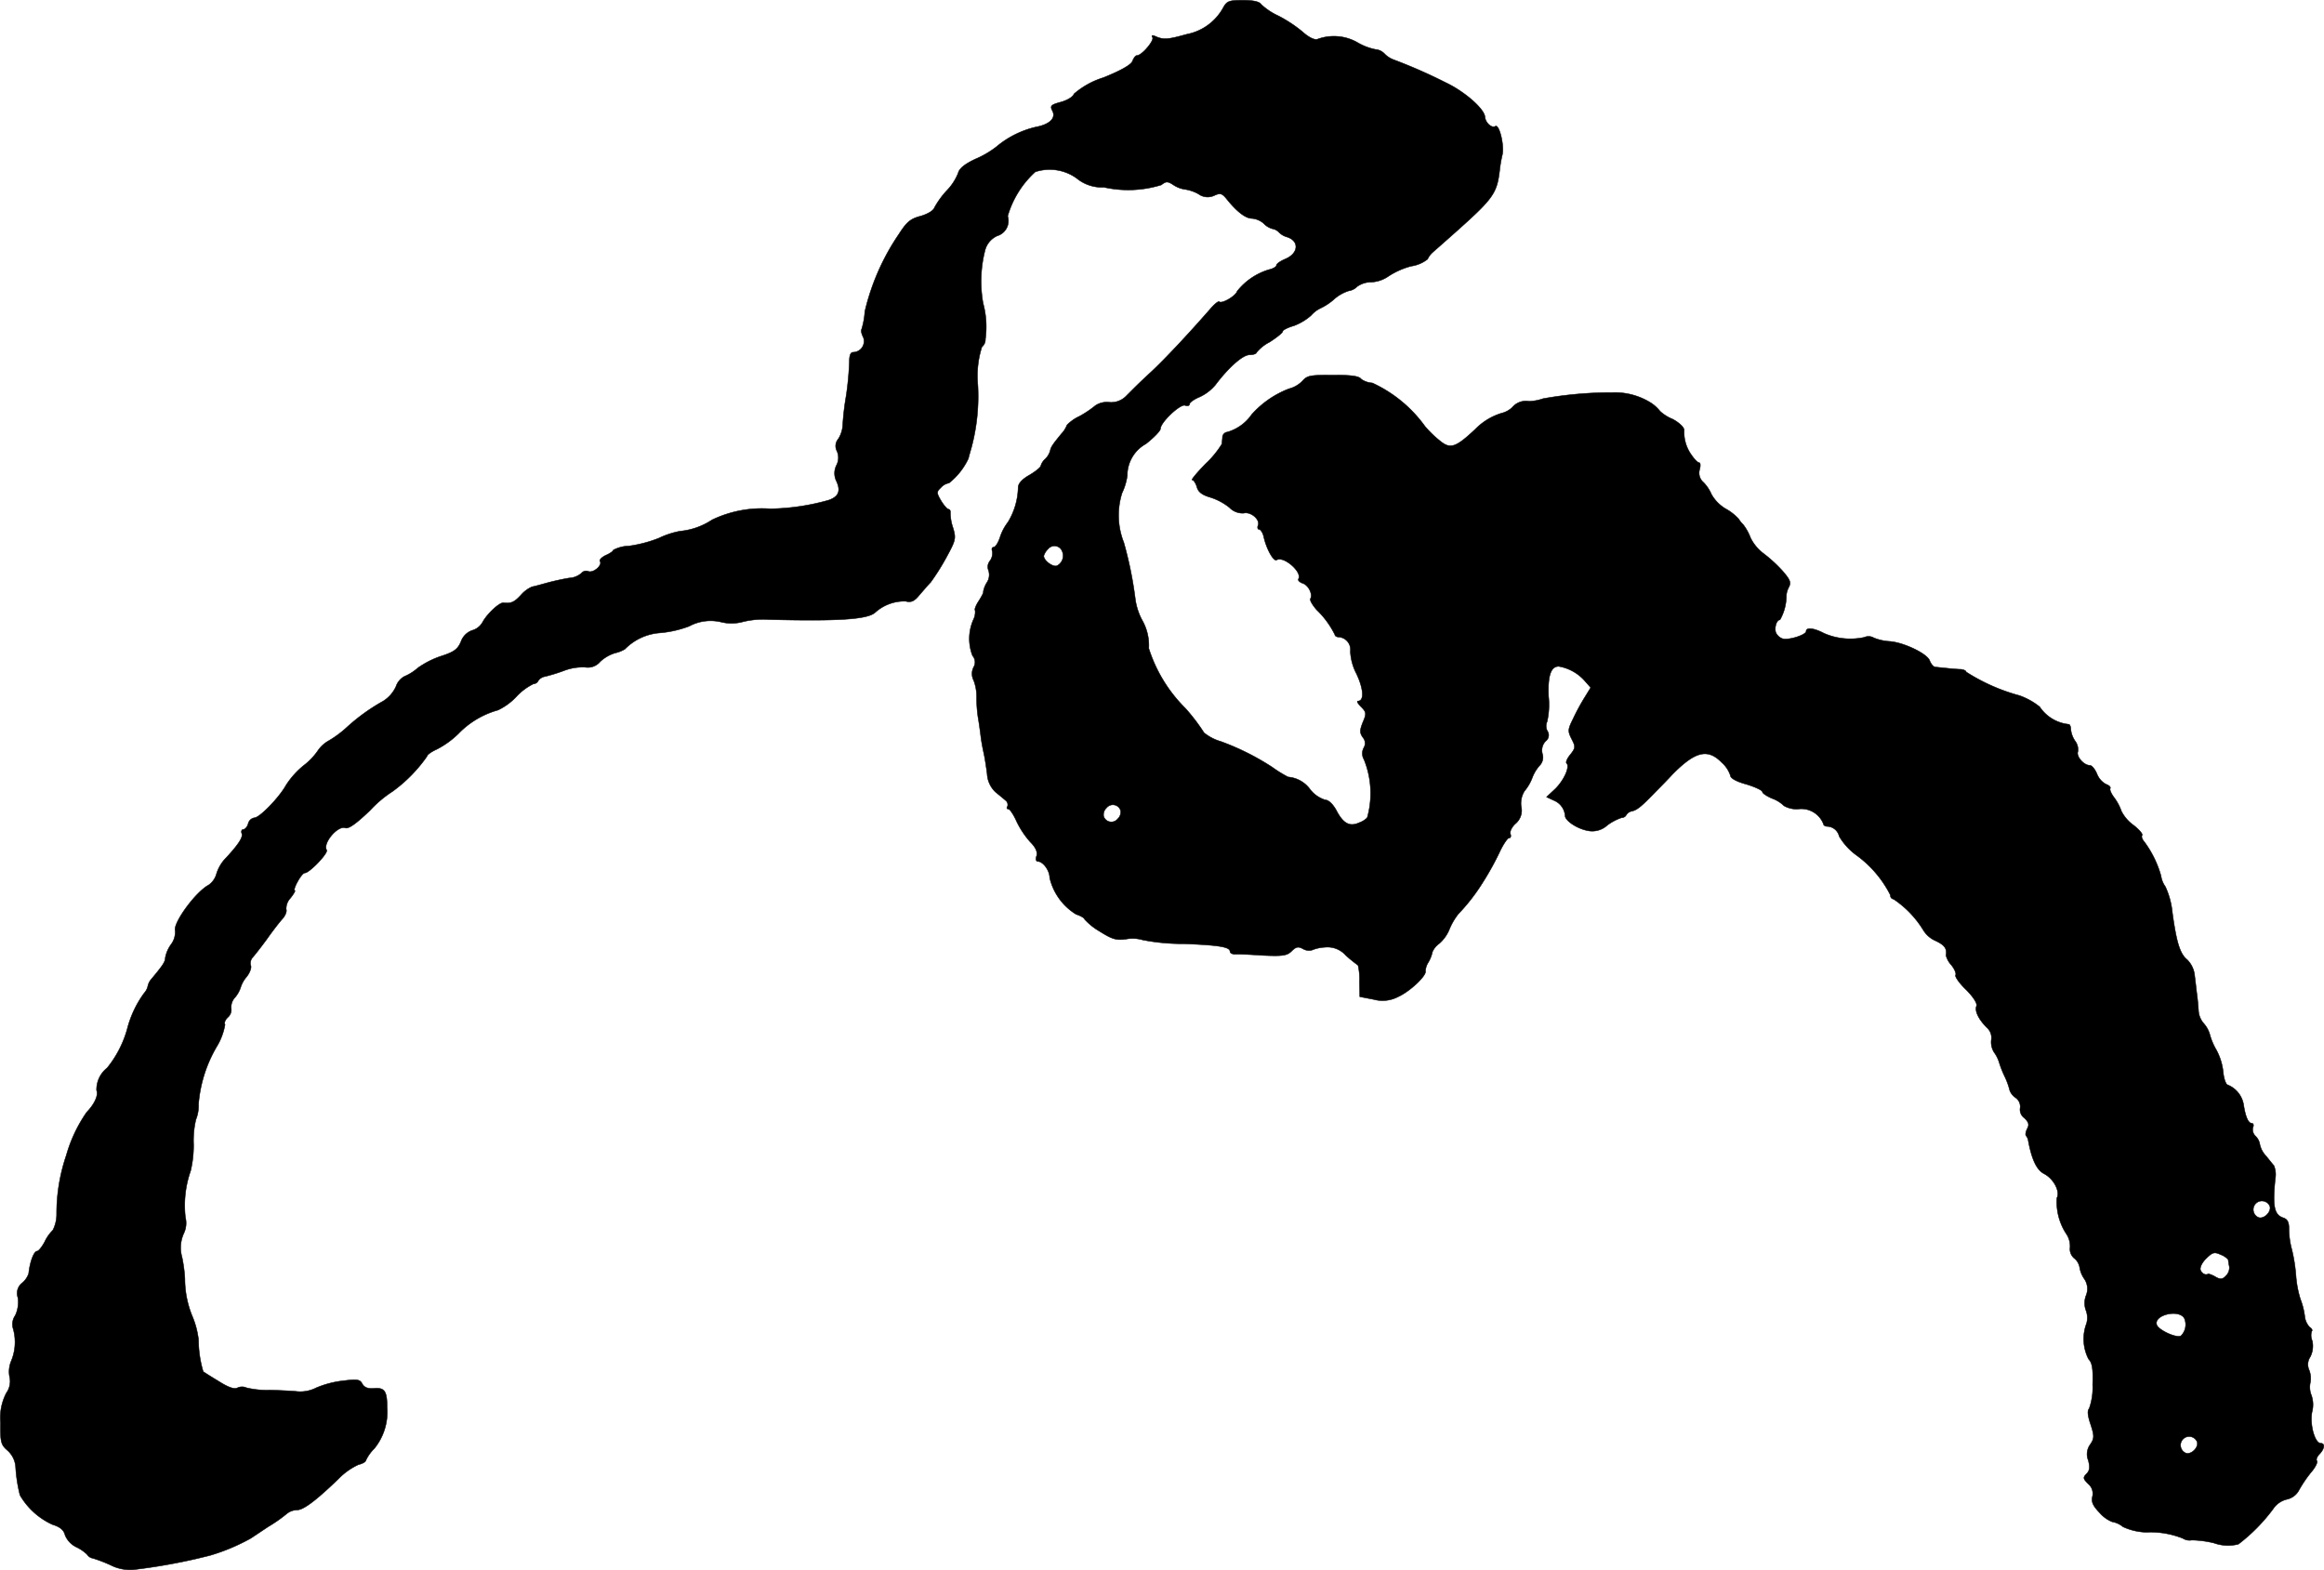 <?xml version="1.0" encoding="UTF-8"?>
<svg xmlns="http://www.w3.org/2000/svg"
     version="1.1"
     width="17.068mm"
     height="11.532mm"
     viewBox="0 0 48.381 32.69">
   <defs>
      <style type="text/css"><![CDATA[
      .a {
        stroke: #000;
        stroke-linecap: round;
        stroke-linejoin: round;
        stroke-width: 0.01px;
      }
    ]]></style>
   </defs>
   <path class="a"
         d="M25.46.169A1.103,1.103,0,0,1,24.703.714c-.388.109-.478.115-.636.048q-.118-.055-.073.018c.036.067-.224.376-.327.376-.03,0-.067.055-.091.115-.024.073-.23.194-.606.345a1.714,1.714,0,0,0-.612.339c-.018.061-.139.133-.273.17-.206.055-.23.079-.176.182.079.151-.055.285-.351.339a1.973,1.973,0,0,0-.818.412,1.965,1.965,0,0,1-.436.254c-.218.103-.333.194-.357.291A1.124,1.124,0,0,1,19.7,3.978a1.856,1.856,0,0,0-.248.345c-.018.061-.139.133-.285.176-.212.055-.291.121-.454.376a4.801,4.801,0,0,0-.709,1.611,1.6,1.6,0,0,1-.067.369c-.018.03,0,.103.036.17a.23.23,0,0,1-.212.309c-.055,0-.079.067-.079.194a6.405,6.405,0,0,1-.067.715,5.448,5.448,0,0,0-.073.636.612.612,0,0,1-.091.26.225.225,0,0,0-.03.248.338.338,0,0,1-.006.297.371.371,0,0,0,0,.339c.091.2.042.315-.157.388a4.696,4.696,0,0,1-1.223.182,2.402,2.402,0,0,0-1.211.23,1.455,1.455,0,0,1-.666.236,1.75,1.75,0,0,0-.442.145,2.703,2.703,0,0,1-.624.164.719.719,0,0,0-.327.085c0,.024-.073.073-.157.109-.085.042-.139.097-.115.127.048.085-.145.248-.248.206a.125.125,0,0,0-.139.036.417.417,0,0,1-.254.103c-.115.018-.315.061-.448.097s-.279.079-.327.085a.659.659,0,0,0-.23.17c-.139.151-.206.182-.363.164-.085-.012-.339.224-.436.4a.363.363,0,0,1-.224.176.386.386,0,0,0-.23.236c-.067.157-.145.212-.406.297a1.844,1.844,0,0,0-.491.248,1.019,1.019,0,0,1-.279.176.374.374,0,0,0-.176.212.704.704,0,0,1-.267.303,4.026,4.026,0,0,0-.769.557,2.241,2.241,0,0,1-.363.267.663.663,0,0,0-.23.212,1.354,1.354,0,0,1-.291.303,1.727,1.727,0,0,0-.369.412c-.145.26-.551.678-.66.678a.16.16,0,0,0-.127.121c-.018.067-.067.121-.103.121-.03,0-.048.036-.03.085.03.079-.073.236-.369.551a.819.819,0,0,0-.157.285.42.42,0,0,1-.164.236c-.273.145-.745.793-.697.951a.427.427,0,0,1-.085.285.687.687,0,0,0-.121.279c0,.085-.055.164-.303.46a.316.316,0,0,0-.061.133.309.309,0,0,1-.073.139,2.18,2.18,0,0,0-.357.757,2.238,2.238,0,0,1-.418.806.572.572,0,0,0-.218.466c.042.097-.042.285-.206.454a2.996,2.996,0,0,0-.424.896A3.757,3.757,0,0,0,1.178,25.28a.732.732,0,0,1-.079.333.835.835,0,0,0-.17.242c-.055.103-.127.194-.157.194-.067,0-.151.224-.176.466a.441.441,0,0,1-.133.194.271.271,0,0,0-.091.309.652.652,0,0,1-.055.369.319.319,0,0,0-.042.285,1.024,1.024,0,0,1-.048.678.576.576,0,0,0-.03.309.418.418,0,0,1-.067.345,1.128,1.128,0,0,0-.121.612c-.006.412.012.466.145.581a.51.51,0,0,1,.17.339,3.143,3.143,0,0,0,.091.594,1.498,1.498,0,0,0,.678.612c.157.048.236.115.26.218a.474.474,0,0,0,.23.248.85.85,0,0,1,.23.157.174.174,0,0,0,.121.079,3.089,3.089,0,0,1,.363.139.898.898,0,0,0,.485.097,12.328,12.328,0,0,0,1.32-.23c.048-.012.176-.042.273-.067a4.151,4.151,0,0,0,.848-.357l.363-.242a2.966,2.966,0,0,0,.382-.267.348.348,0,0,1,.212-.079c.133,0,.382-.182.866-.648a1.38,1.38,0,0,1,.418-.297c.085-.018.151-.061.151-.085a.843.843,0,0,1,.176-.248,1.204,1.204,0,0,0,.267-.854c0-.339-.048-.418-.267-.4-.127.012-.206-.018-.248-.091-.048-.097-.109-.103-.4-.067a2.004,2.004,0,0,0-.557.145.741.741,0,0,1-.394.079c-.097-.012-.357-.024-.575-.03a1.81,1.81,0,0,1-.485-.048.226.226,0,0,0-.188,0c-.061.036-.188-.006-.388-.133-.17-.103-.315-.194-.327-.206a2.366,2.366,0,0,1-.097-.66,1.793,1.793,0,0,0-.127-.485,2.051,2.051,0,0,1-.157-.787,2.948,2.948,0,0,0-.061-.454.719.719,0,0,1,.036-.485.498.498,0,0,0,.036-.339,2.18,2.18,0,0,1,.109-.969,2.293,2.293,0,0,0,.061-.551,1.92,1.92,0,0,1,.048-.515.764.764,0,0,0,.055-.321,2.81,2.81,0,0,1,.376-1.193,1.308,1.308,0,0,0,.176-.466c-.024-.03.006-.103.061-.151a.209.209,0,0,0,.067-.188.301.301,0,0,1,.085-.23A.619.619,0,0,0,5.012,20.55a.612.612,0,0,1,.121-.212c.067-.085.109-.194.085-.242a.184.184,0,0,1,.048-.17c.042-.048.176-.218.291-.376.115-.164.26-.351.321-.418s.097-.157.079-.2a.325.325,0,0,1,.091-.236c.067-.085.109-.157.085-.157-.018,0,.006-.085.061-.182.055-.103.121-.182.151-.182.097,0,.497-.418.454-.478-.085-.139.23-.515.388-.46.073.024.23-.091.515-.363a2.407,2.407,0,0,1,.466-.394,3.069,3.069,0,0,0,.721-.733c0-.03.091-.097.2-.145a1.855,1.855,0,0,0,.454-.327,1.822,1.822,0,0,1,.824-.491,1.281,1.281,0,0,0,.376-.273,1.212,1.212,0,0,1,.363-.273.112.112,0,0,0,.097-.061.208.208,0,0,1,.139-.091,3.53,3.53,0,0,0,.394-.121,1.09,1.09,0,0,1,.448-.073.333.333,0,0,0,.309-.115.793.793,0,0,1,.315-.182.693.693,0,0,0,.2-.079,1.138,1.138,0,0,1,.727-.339,2.258,2.258,0,0,0,.612-.139.937.937,0,0,1,.672-.085.902.902,0,0,0,.442-.006,1.759,1.759,0,0,1,.539-.048c1.423.036,2.053,0,2.217-.145a.909.909,0,0,1,.636-.236c.115.03.182,0,.285-.127.079-.091.182-.212.236-.267a4.786,4.786,0,0,0,.315-.497c.206-.376.218-.412.151-.636a.983.983,0,0,1-.055-.315c.006-.036-.012-.073-.036-.073-.03,0-.097-.079-.157-.176-.097-.164-.097-.188-.006-.273a.291.291,0,0,1,.17-.097,1.41,1.41,0,0,0,.406-.515c0-.012.03-.115.061-.224a4.137,4.137,0,0,0,.133-1.308,1.992,1.992,0,0,1,.085-.787.2.2,0,0,0,.073-.164,1.871,1.871,0,0,0-.048-.745,2.592,2.592,0,0,1,.042-1.108A.453.453,0,0,1,20.76,4.911a.327.327,0,0,0,.219-.408L20.978,4.499a1.986,1.986,0,0,1,.575-.921.962.962,0,0,1,.86.133.826.826,0,0,0,.569.188,2.332,2.332,0,0,0,1.193-.048c.103-.079.133-.079.254,0a.583.583,0,0,0,.236.091.824.824,0,0,1,.285.097.322.322,0,0,0,.333.03c.121-.055.157-.042.248.067.218.273.4.412.533.412a.431.431,0,0,1,.242.103.391.391,0,0,0,.194.115.236.236,0,0,1,.127.073.389.389,0,0,0,.17.097c.26.085.236.345-.048.46-.097.042-.176.097-.176.127s-.073.073-.157.091a1.336,1.336,0,0,0-.66.448c-.03.103-.327.273-.376.218-.018-.012-.103.055-.188.157-.472.539-.933,1.03-1.223,1.302-.23.212-.291.273-.521.503a.436.436,0,0,1-.357.133.433.433,0,0,0-.285.067,2.172,2.172,0,0,1-.333.224.879.879,0,0,0-.26.182.588.588,0,0,1-.121.188c-.182.224-.212.267-.23.351a.399.399,0,0,1-.103.17.296.296,0,0,0-.091.139c0,.03-.103.115-.236.194-.151.085-.236.176-.236.26a1.453,1.453,0,0,1-.212.721,1.04,1.04,0,0,0-.164.309c-.036.115-.097.212-.133.212s-.048.036-.03.085a.271.271,0,0,1-.048.2.195.195,0,0,0-.03.2.293.293,0,0,1-.036.254.536.536,0,0,0-.073.188c.012.012-.03.091-.091.188-.061.091-.097.182-.079.2a.351.351,0,0,1-.036.194.979.979,0,0,0-.018.751.203.203,0,0,1,.024.236.301.301,0,0,0,0,.279.942.942,0,0,1,.061.345,2.783,2.783,0,0,0,.03.424c.024.133.048.321.061.424.012.097.042.248.061.333s.048.273.067.418a.561.561,0,0,0,.17.376c.073.061.17.139.212.176a.114.114,0,0,1,.042.127c-.024.03-.012.055.018.055s.109.115.17.254a1.83,1.83,0,0,0,.285.43c.115.115.157.212.133.291-.024.061-.012.115.024.115.109,0,.248.188.248.339a1.219,1.219,0,0,0,.551.763c.097.03.176.079.176.103a1.297,1.297,0,0,0,.309.248c.26.164.345.194.557.164a.748.748,0,0,1,.345.018,4.28,4.28,0,0,0,.848.079c.751.03.969.067.969.164,0,.03.048.055.109.055.055-.006.321.006.581.024.406.018.497.006.594-.091.091-.091.139-.097.23-.048a.25.25,0,0,0,.188.03.826.826,0,0,1,.273-.061.509.509,0,0,1,.436.17,3.037,3.037,0,0,0,.254.206,1.274,1.274,0,0,1,.03.339l.006.315.285.055A.699.699,0,0,0,29.112,20.75c.242-.109.594-.442.563-.533a.382.382,0,0,1,.061-.182.722.722,0,0,0,.085-.218.419.419,0,0,1,.139-.17.778.778,0,0,0,.218-.309,1.334,1.334,0,0,1,.182-.309,4.012,4.012,0,0,0,.515-.666,5.982,5.982,0,0,0,.345-.624c.073-.157.164-.291.194-.291.036,0,.048-.036.03-.085s.03-.145.103-.212a.358.358,0,0,0,.121-.363.488.488,0,0,1,.067-.315.964.964,0,0,0,.164-.279.809.809,0,0,1,.164-.267.243.243,0,0,0,.048-.23.273.273,0,0,1,.067-.266.155.155,0,0,0,.036-.212.219.219,0,0,1-.006-.194,1.603,1.603,0,0,0,.03-.527c-.018-.43.048-.624.212-.624a.932.932,0,0,1,.527.285l.139.157-.127.206a4.483,4.483,0,0,0-.242.448c-.109.218-.109.254-.03.412.085.164.085.188-.024.327-.067.079-.103.164-.079.182.073.073-.055.351-.23.527l-.188.176.157.073a.374.374,0,0,1,.23.327c.018.103.248.254.454.297a.462.462,0,0,0,.424-.109,1.088,1.088,0,0,1,.297-.157.107.107,0,0,0,.097-.055.172.172,0,0,1,.109-.079c.115-.024.2-.091.503-.406.139-.139.297-.303.351-.363.472-.479.733-.545,1.024-.248a.621.621,0,0,1,.182.273c0,.055.127.127.333.182.182.055.333.127.333.157s.091.091.206.139a.692.692,0,0,1,.242.151.521.521,0,0,0,.309.067.494.494,0,0,1,.515.315c0,.024.036.048.079.048a.265.265,0,0,1,.248.206,1.295,1.295,0,0,0,.351.388,2.314,2.314,0,0,1,.715.836.077.077,0,0,0,.067.085,2.094,2.094,0,0,1,.624.654.559.559,0,0,0,.248.212c.194.091.242.164.218.303a.476.476,0,0,0,.115.206c.067.085.103.176.085.206s.079.17.218.303c.151.151.236.285.218.339-.042.103.042.279.218.454a.276.276,0,0,1,.091.242.403.403,0,0,0,.055.267.716.716,0,0,1,.109.218,2.158,2.158,0,0,0,.121.303,1.51,1.51,0,0,1,.097.273.32.32,0,0,0,.127.157.226.226,0,0,1,.091.206.215.215,0,0,0,.085.212c.091.085.109.139.061.224-.03.061-.042.127-.024.145a.227.227,0,0,1,.048.115c.073.388.176.6.327.678.2.103.339.369.267.503a1.214,1.214,0,0,0,.206.763.46.46,0,0,1,.067.285.25.25,0,0,0,.085.206.306.306,0,0,1,.115.188.573.573,0,0,0,.097.242.366.366,0,0,1,.036.351.442.442,0,0,0,0,.309.433.433,0,0,1,.012.267.915.915,0,0,0,.042.745c.073.073.097.194.085.533a1.294,1.294,0,0,1-.073.497c-.042.042-.03.151.03.327.079.242.079.291-.006.418a.34.34,0,0,0-.042.333c.036.139.03.212-.036.279-.079.079-.073.103.036.212a.262.262,0,0,1,.085.267c-.024.109.012.188.151.333a.678.678,0,0,0,.26.188.474.474,0,0,1,.224.103,1.231,1.231,0,0,0,.485.115,1.821,1.821,0,0,1,.763.127.258.258,0,0,0,.188.036,2.158,2.158,0,0,1,.46.061.866.866,0,0,0,.509.024,3.666,3.666,0,0,0,.727-.739.473.473,0,0,1,.279-.194.376.376,0,0,0,.26-.2,2.665,2.665,0,0,1,.242-.357c.091-.103.145-.212.127-.242-.024-.03.006-.097.055-.145.103-.109.121-.224.024-.224-.121,0-.23-.382-.182-.648a.592.592,0,0,0-.012-.351.454.454,0,0,1-.024-.26.469.469,0,0,0-.024-.267.281.281,0,0,1,.024-.273.5.5,0,0,0,.042-.333.289.289,0,0,1-.012-.2c.024-.018,0-.061-.042-.085a.389.389,0,0,1-.103-.23,1.549,1.549,0,0,0-.091-.357,2.171,2.171,0,0,1-.091-.478,3.434,3.434,0,0,0-.085-.545,1.674,1.674,0,0,1-.061-.436c0-.139-.03-.2-.115-.23-.194-.061-.23-.242-.17-.818a.484.484,0,0,0-.03-.273c-.03-.03-.103-.127-.17-.206a.498.498,0,0,1-.121-.23.309.309,0,0,0-.091-.176.188.188,0,0,1-.055-.176c.024-.048.012-.091-.024-.091-.073,0-.133-.145-.17-.394a.542.542,0,0,0-.333-.406c-.036-.012-.079-.133-.091-.273a1.25,1.25,0,0,0-.139-.448,1.332,1.332,0,0,1-.139-.327.585.585,0,0,0-.121-.224.446.446,0,0,1-.115-.279c-.006-.091-.018-.23-.03-.315s-.03-.26-.048-.394a.543.543,0,0,0-.157-.345c-.151-.121-.224-.363-.309-.981a1.668,1.668,0,0,0-.145-.539.513.513,0,0,1-.091-.224,2.17,2.17,0,0,0-.351-.715c-.042-.048-.061-.103-.042-.133.018-.024-.067-.121-.176-.206a.821.821,0,0,1-.254-.291,1.085,1.085,0,0,0-.151-.285c-.061-.079-.097-.164-.085-.188.018-.03-.018-.067-.085-.091a.413.413,0,0,1-.188-.212c-.042-.103-.109-.182-.151-.182-.127,0-.285-.188-.248-.285a.293.293,0,0,0-.055-.218.526.526,0,0,1-.091-.236c0-.061-.018-.109-.042-.115a.824.824,0,0,1-.606-.363,1.431,1.431,0,0,0-.424-.236,3.979,3.979,0,0,1-1.108-.491c0-.024-.048-.048-.103-.055-.103,0-.369-.03-.545-.048-.036-.006-.085-.067-.109-.127-.042-.145-.533-.382-.83-.406a1.051,1.051,0,0,1-.333-.073.215.215,0,0,0-.2-.012,1.367,1.367,0,0,1-.842-.085c-.206-.109-.369-.127-.369-.042,0,.079-.388.2-.503.151a.248.248,0,0,1-.127-.121c-.036-.097.012-.267.085-.267a1.015,1.015,0,0,0,.133-.503.429.429,0,0,1,.048-.17c.055-.103.036-.157-.127-.345a2.937,2.937,0,0,0-.388-.357.914.914,0,0,1-.279-.333,1.058,1.058,0,0,0-.151-.273.638.638,0,0,1-.097-.121,1.065,1.065,0,0,0-.273-.212.818.818,0,0,1-.291-.297.836.836,0,0,0-.164-.248.258.258,0,0,1-.085-.267c.024-.079.018-.145-.006-.145-.03,0-.103-.073-.164-.164a.811.811,0,0,1-.151-.515c0-.061-.115-.164-.242-.23a.862.862,0,0,1-.26-.164.781.781,0,0,0-.224-.194,1.408,1.408,0,0,0-.763-.194,8.046,8.046,0,0,0-1.448.127.995.995,0,0,1-.291.055.373.373,0,0,0-.351.127.484.484,0,0,1-.224.121,1.296,1.296,0,0,0-.545.333c-.4.376-.515.418-.721.254a2.278,2.278,0,0,1-.327-.315,2.785,2.785,0,0,0-1.096-.902.45.45,0,0,1-.23-.079c-.042-.061-.188-.085-.563-.085-.509,0-.557.006-.666.127a.589.589,0,0,1-.273.157,1.989,1.989,0,0,0-.781.539.932.932,0,0,1-.503.363.116.116,0,0,0-.103.097c0,.048-.012.115-.012.151a1.99,1.99,0,0,1-.339.412c-.182.188-.309.339-.279.339s.073.067.097.145c.024.097.103.164.267.212a1.221,1.221,0,0,1,.412.218.381.381,0,0,0,.297.115c.145-.036.345.133.297.254-.018.048-.006.085.024.085s.079.073.097.164c.061.26.206.509.267.472.145-.091.539.254.454.394-.018.03.024.067.085.091.121.036.218.23.164.321-.018.03.042.133.133.236a1.833,1.833,0,0,1,.376.515c0,.024.036.048.085.048a.262.262,0,0,1,.238.284l-.001.013a1.111,1.111,0,0,0,.127.466c.151.321.164.569.03.569-.03,0,0,.055.067.121.109.109.115.139.036.321-.067.17-.067.218,0,.315a.183.183,0,0,1,.018.218.247.247,0,0,0,.006.242,1.87,1.87,0,0,1,.067,1.211.433.433,0,0,1-.164.103c-.2.091-.333.024-.478-.254-.073-.133-.164-.218-.23-.218a.637.637,0,0,1-.315-.218.629.629,0,0,0-.46-.26,2.622,2.622,0,0,1-.333-.206,5.266,5.266,0,0,0-1.066-.533.991.991,0,0,1-.351-.182,4.063,4.063,0,0,0-.388-.509,3.066,3.066,0,0,1-.763-1.248,1.063,1.063,0,0,0-.145-.6,1.321,1.321,0,0,1-.139-.454,7.993,7.993,0,0,0-.236-1.151,1.538,1.538,0,0,1-.036-1.03,1.24,1.24,0,0,0,.109-.363.75.75,0,0,1,.388-.66c.17-.133.303-.273.303-.315,0-.133.418-.527.515-.485.048.018.091.006.091-.03,0-.03.091-.097.206-.145a.939.939,0,0,0,.333-.254c.279-.369.569-.624.709-.624.079,0,.145-.024.145-.048a.851.851,0,0,1,.273-.218c.151-.097.273-.194.273-.224,0-.024.103-.079.23-.115a1.139,1.139,0,0,0,.363-.218.603.603,0,0,1,.188-.145,1.194,1.194,0,0,0,.279-.182.841.841,0,0,1,.315-.182.309.309,0,0,0,.176-.091.502.502,0,0,1,.291-.091.683.683,0,0,0,.357-.121,1.611,1.611,0,0,1,.478-.212.711.711,0,0,0,.339-.145.432.432,0,0,1,.109-.145c.042-.036.206-.182.357-.315.909-.806.975-.89,1.036-1.405a2.66,2.66,0,0,1,.055-.315c.042-.194-.067-.636-.145-.588-.073.048-.206-.067-.218-.194-.012-.17-.43-.533-.818-.715a10.895,10.895,0,0,0-1.072-.472.516.516,0,0,1-.2-.127.291.291,0,0,0-.188-.091,1.212,1.212,0,0,1-.388-.151.989.989,0,0,0-.824-.061c-.055.018-.176-.036-.303-.151A2.764,2.764,0,0,0,26.605.326a1.328,1.328,0,0,1-.351-.236C26.223.035,26.09.005,25.878.005,25.581.005,25.539.023,25.46.169ZM22.117,11.489a.234.234,0,0,1-.115.291c-.085.03-.273-.109-.273-.206a.338.338,0,0,1,.091-.145.172.172,0,0,1,.297.061Zm1.211,5.385a.193.193,0,0,1-.061.176.168.168,0,0,1-.291-.055.193.193,0,0,1,.061-.176.168.168,0,0,1,.291.055Zm23.925,8.237c.042.115-.121.279-.236.236a.179.179,0,1,1,.236-.236Zm-.866,1.114a1.382,1.382,0,0,0,.024.145.233.233,0,0,1-.073.194c-.067.073-.115.079-.218.018a.531.531,0,0,0-.145-.061c-.055.036-.133,0-.164-.079-.018-.048.03-.157.121-.242.127-.127.17-.139.297-.079A.391.391,0,0,1,46.387,26.225Zm-.915,1.217a.329.329,0,0,1-.067.369c-.091.055-.46-.115-.503-.224C44.824,27.382,45.351,27.249,45.472,27.443Zm.267,2.574c.042.115-.121.279-.236.236a.179.179,0,1,1,.236-.236Z"/>
</svg>
